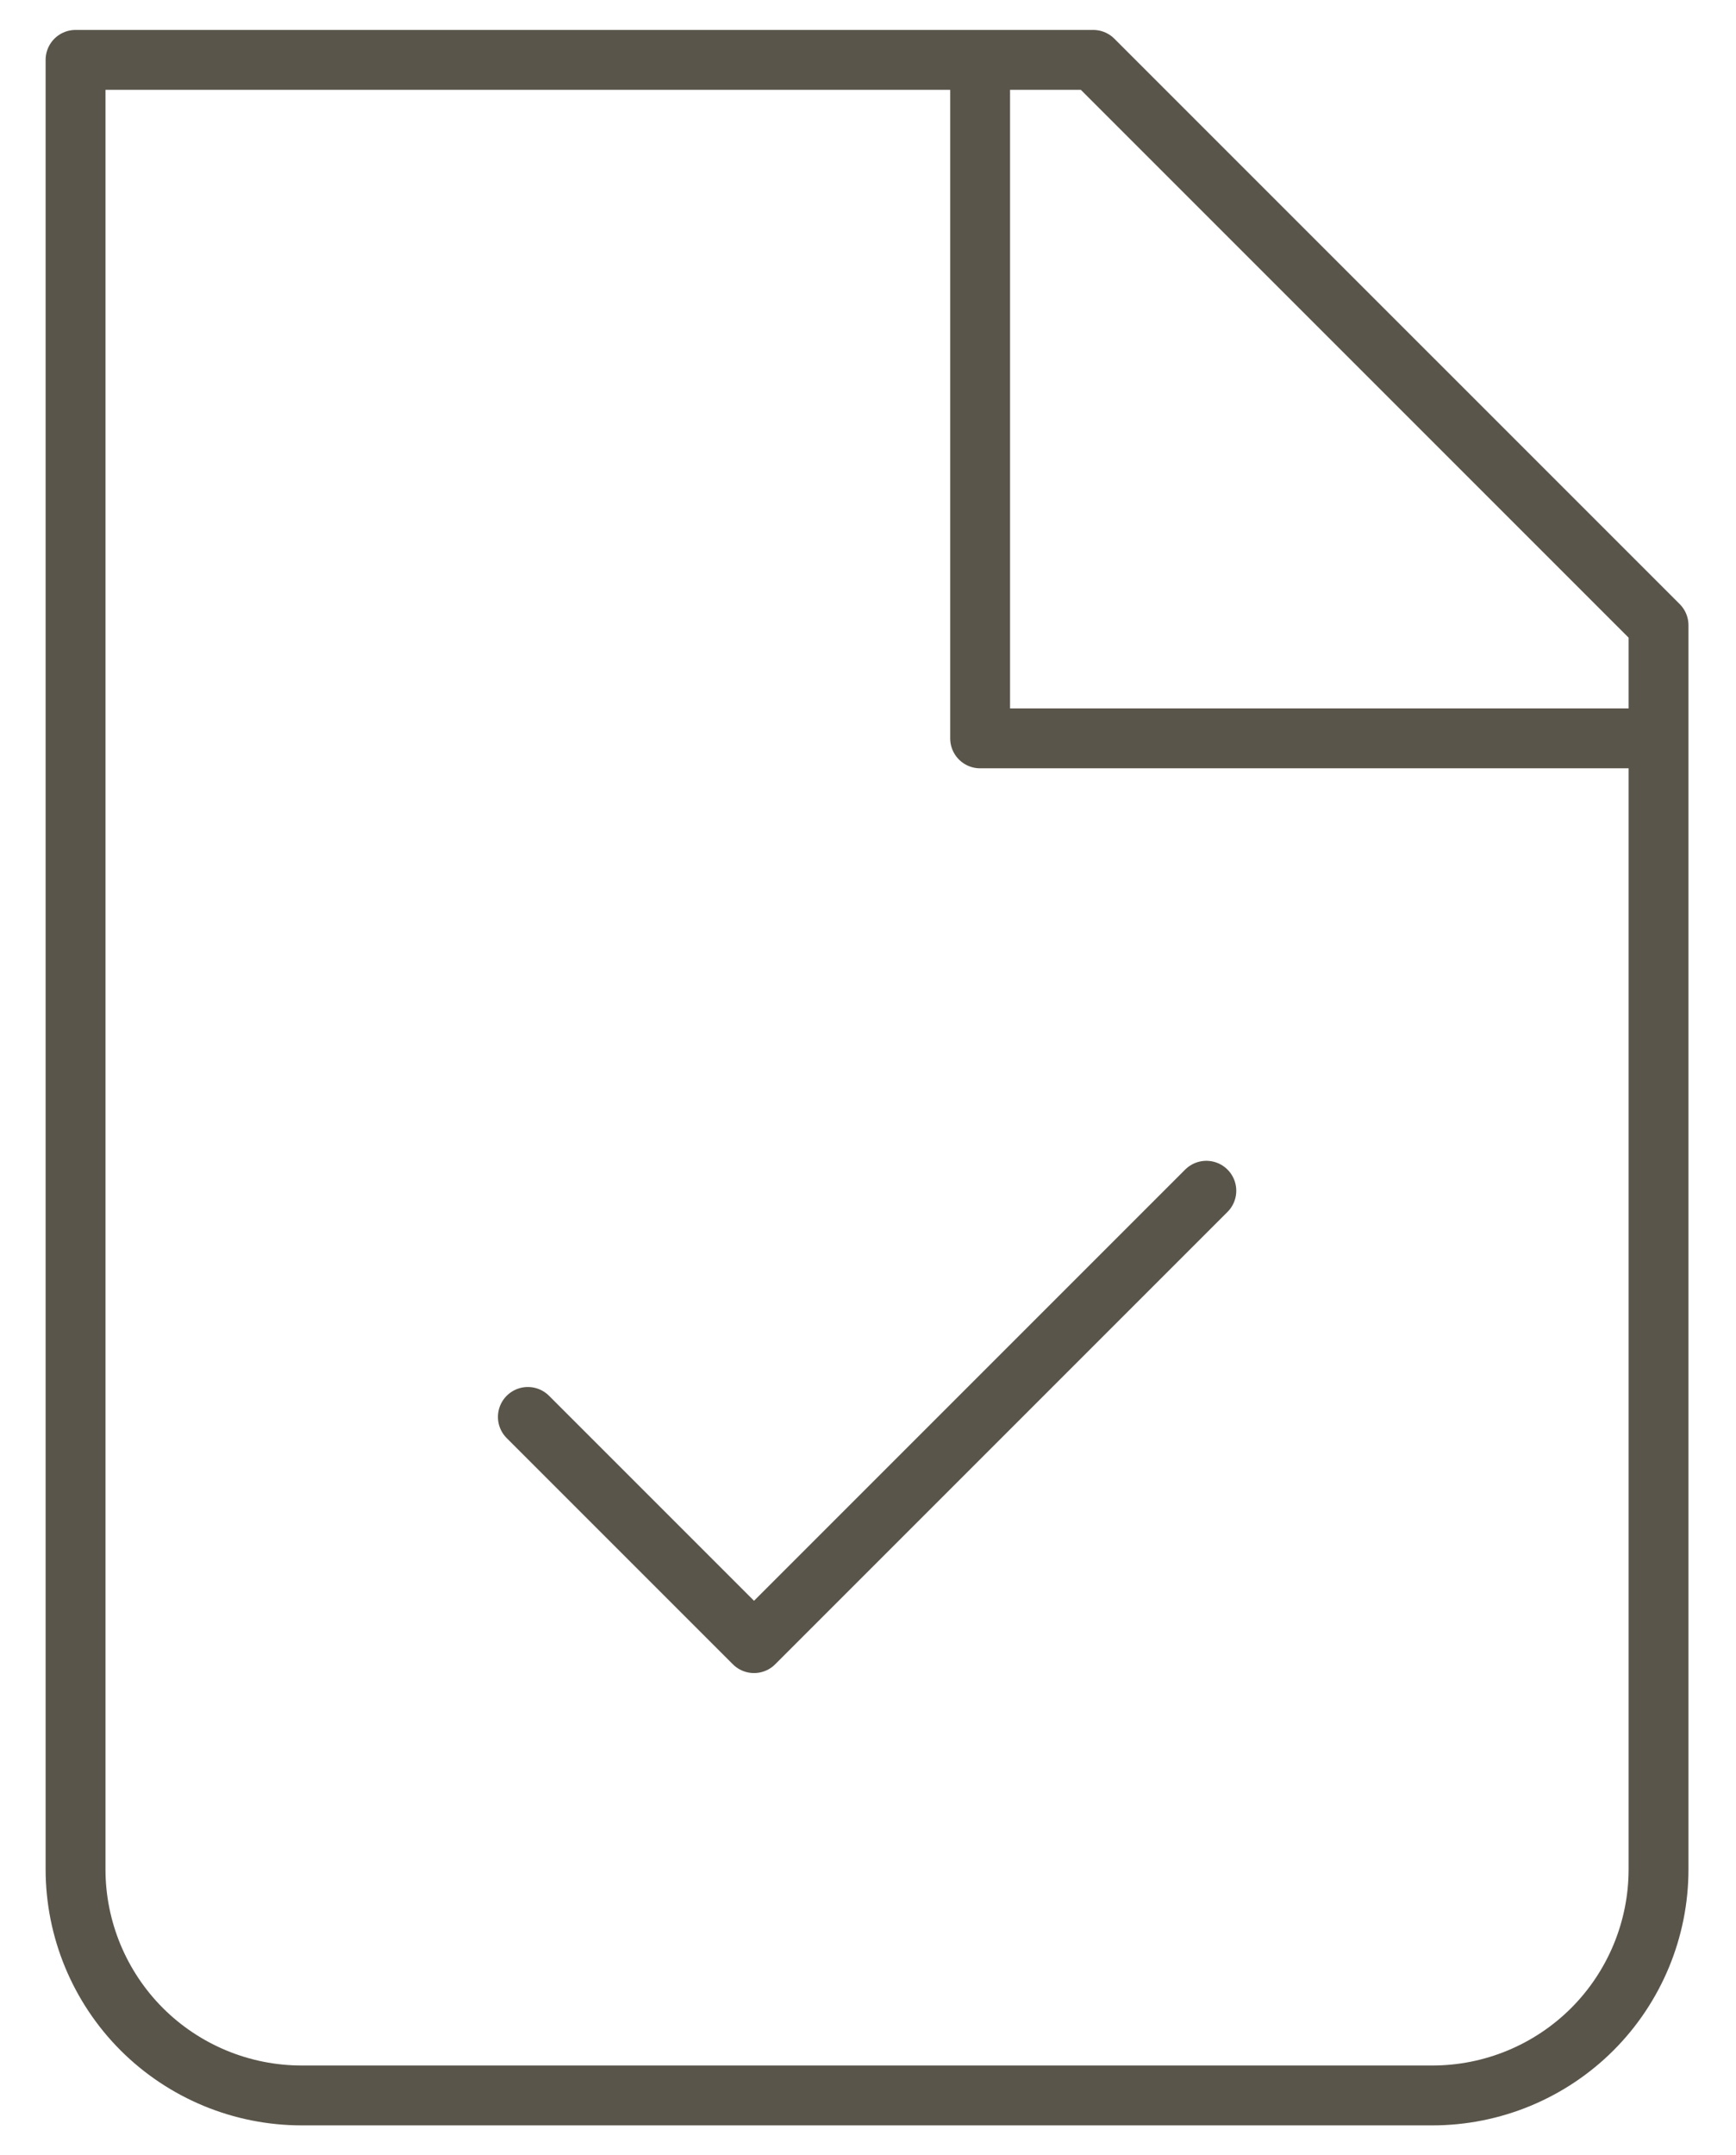 <svg width="29" height="36" viewBox="0 0 29 36" fill="none" xmlns="http://www.w3.org/2000/svg">
<path d="M5.04 35C4.038 35 3.077 34.602 2.368 33.894C1.66 33.185 1.262 32.224 1.262 31.222V1H18.262L27.706 10.444V31.222C27.706 32.224 27.308 33.185 26.6 33.894C25.891 34.602 24.93 35 23.928 35H5.04Z" stroke="#5A554A" stroke-linecap="round" stroke-linejoin="round"/>
<path d="M16.373 1V12.333H27.706" stroke="#5A554A" stroke-linejoin="round"/>
<path d="M20.152 19.889L12.596 27.445L8.818 23.667" stroke="#5A554A" stroke-linecap="round" stroke-linejoin="round"/>
</svg>
